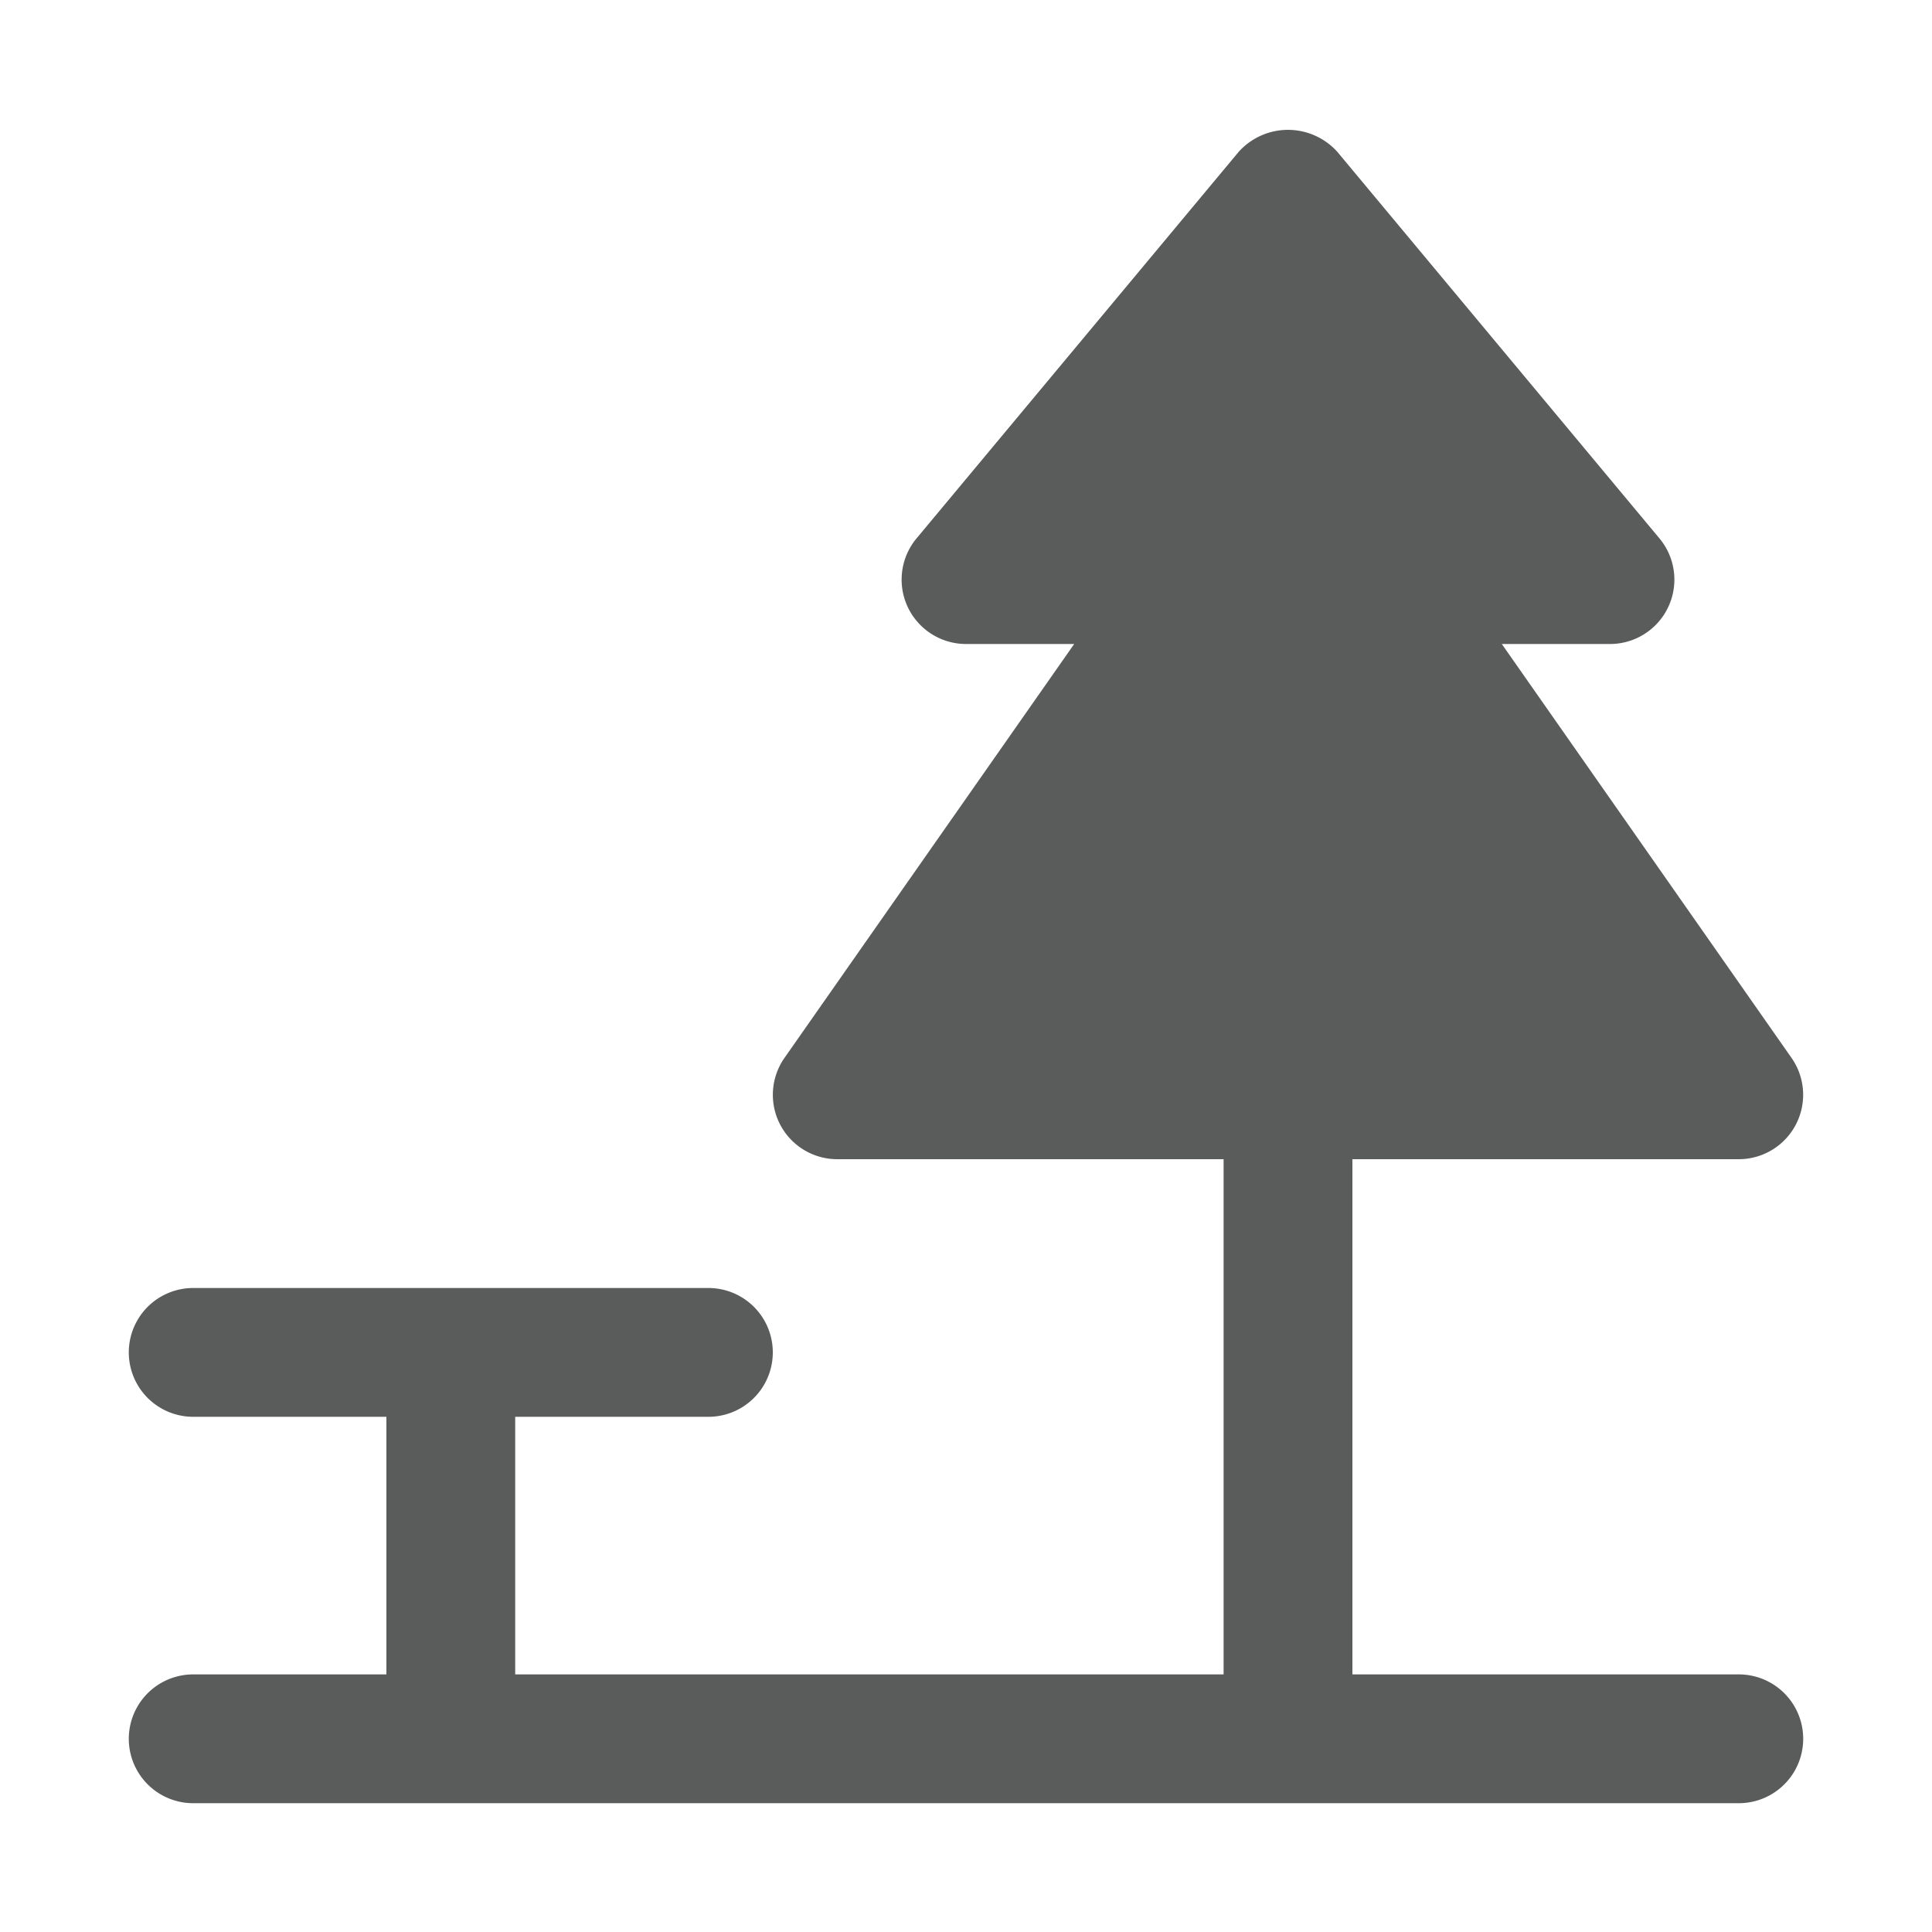 <?xml version="1.0" encoding="UTF-8"?>
<svg xmlns="http://www.w3.org/2000/svg" fill="#5a5b5b" width="15" height="15" viewBox="0 0 15 15" id="highway-rest-area">
  <path d="M13.5,13h-3V9h3a.5.5,0,0,0,.409-.787L11.66,5h.84a.5.5,0,0,0,.384-.82l-2.5-3a.515.515,0,0,0-.768,0l-2.5,3A.5.5,0,0,0,7.5,5h.84L6.091,8.213A.5.5,0,0,0,6.5,9h3v4H4V11H5.5a.5.5,0,0,0,0-1h-4a.5.5,0,0,0,0,1H3v2H1.5a.5.5,0,0,0,0,1h12a.5.5,0,0,0,0-1Z"/>
</svg>